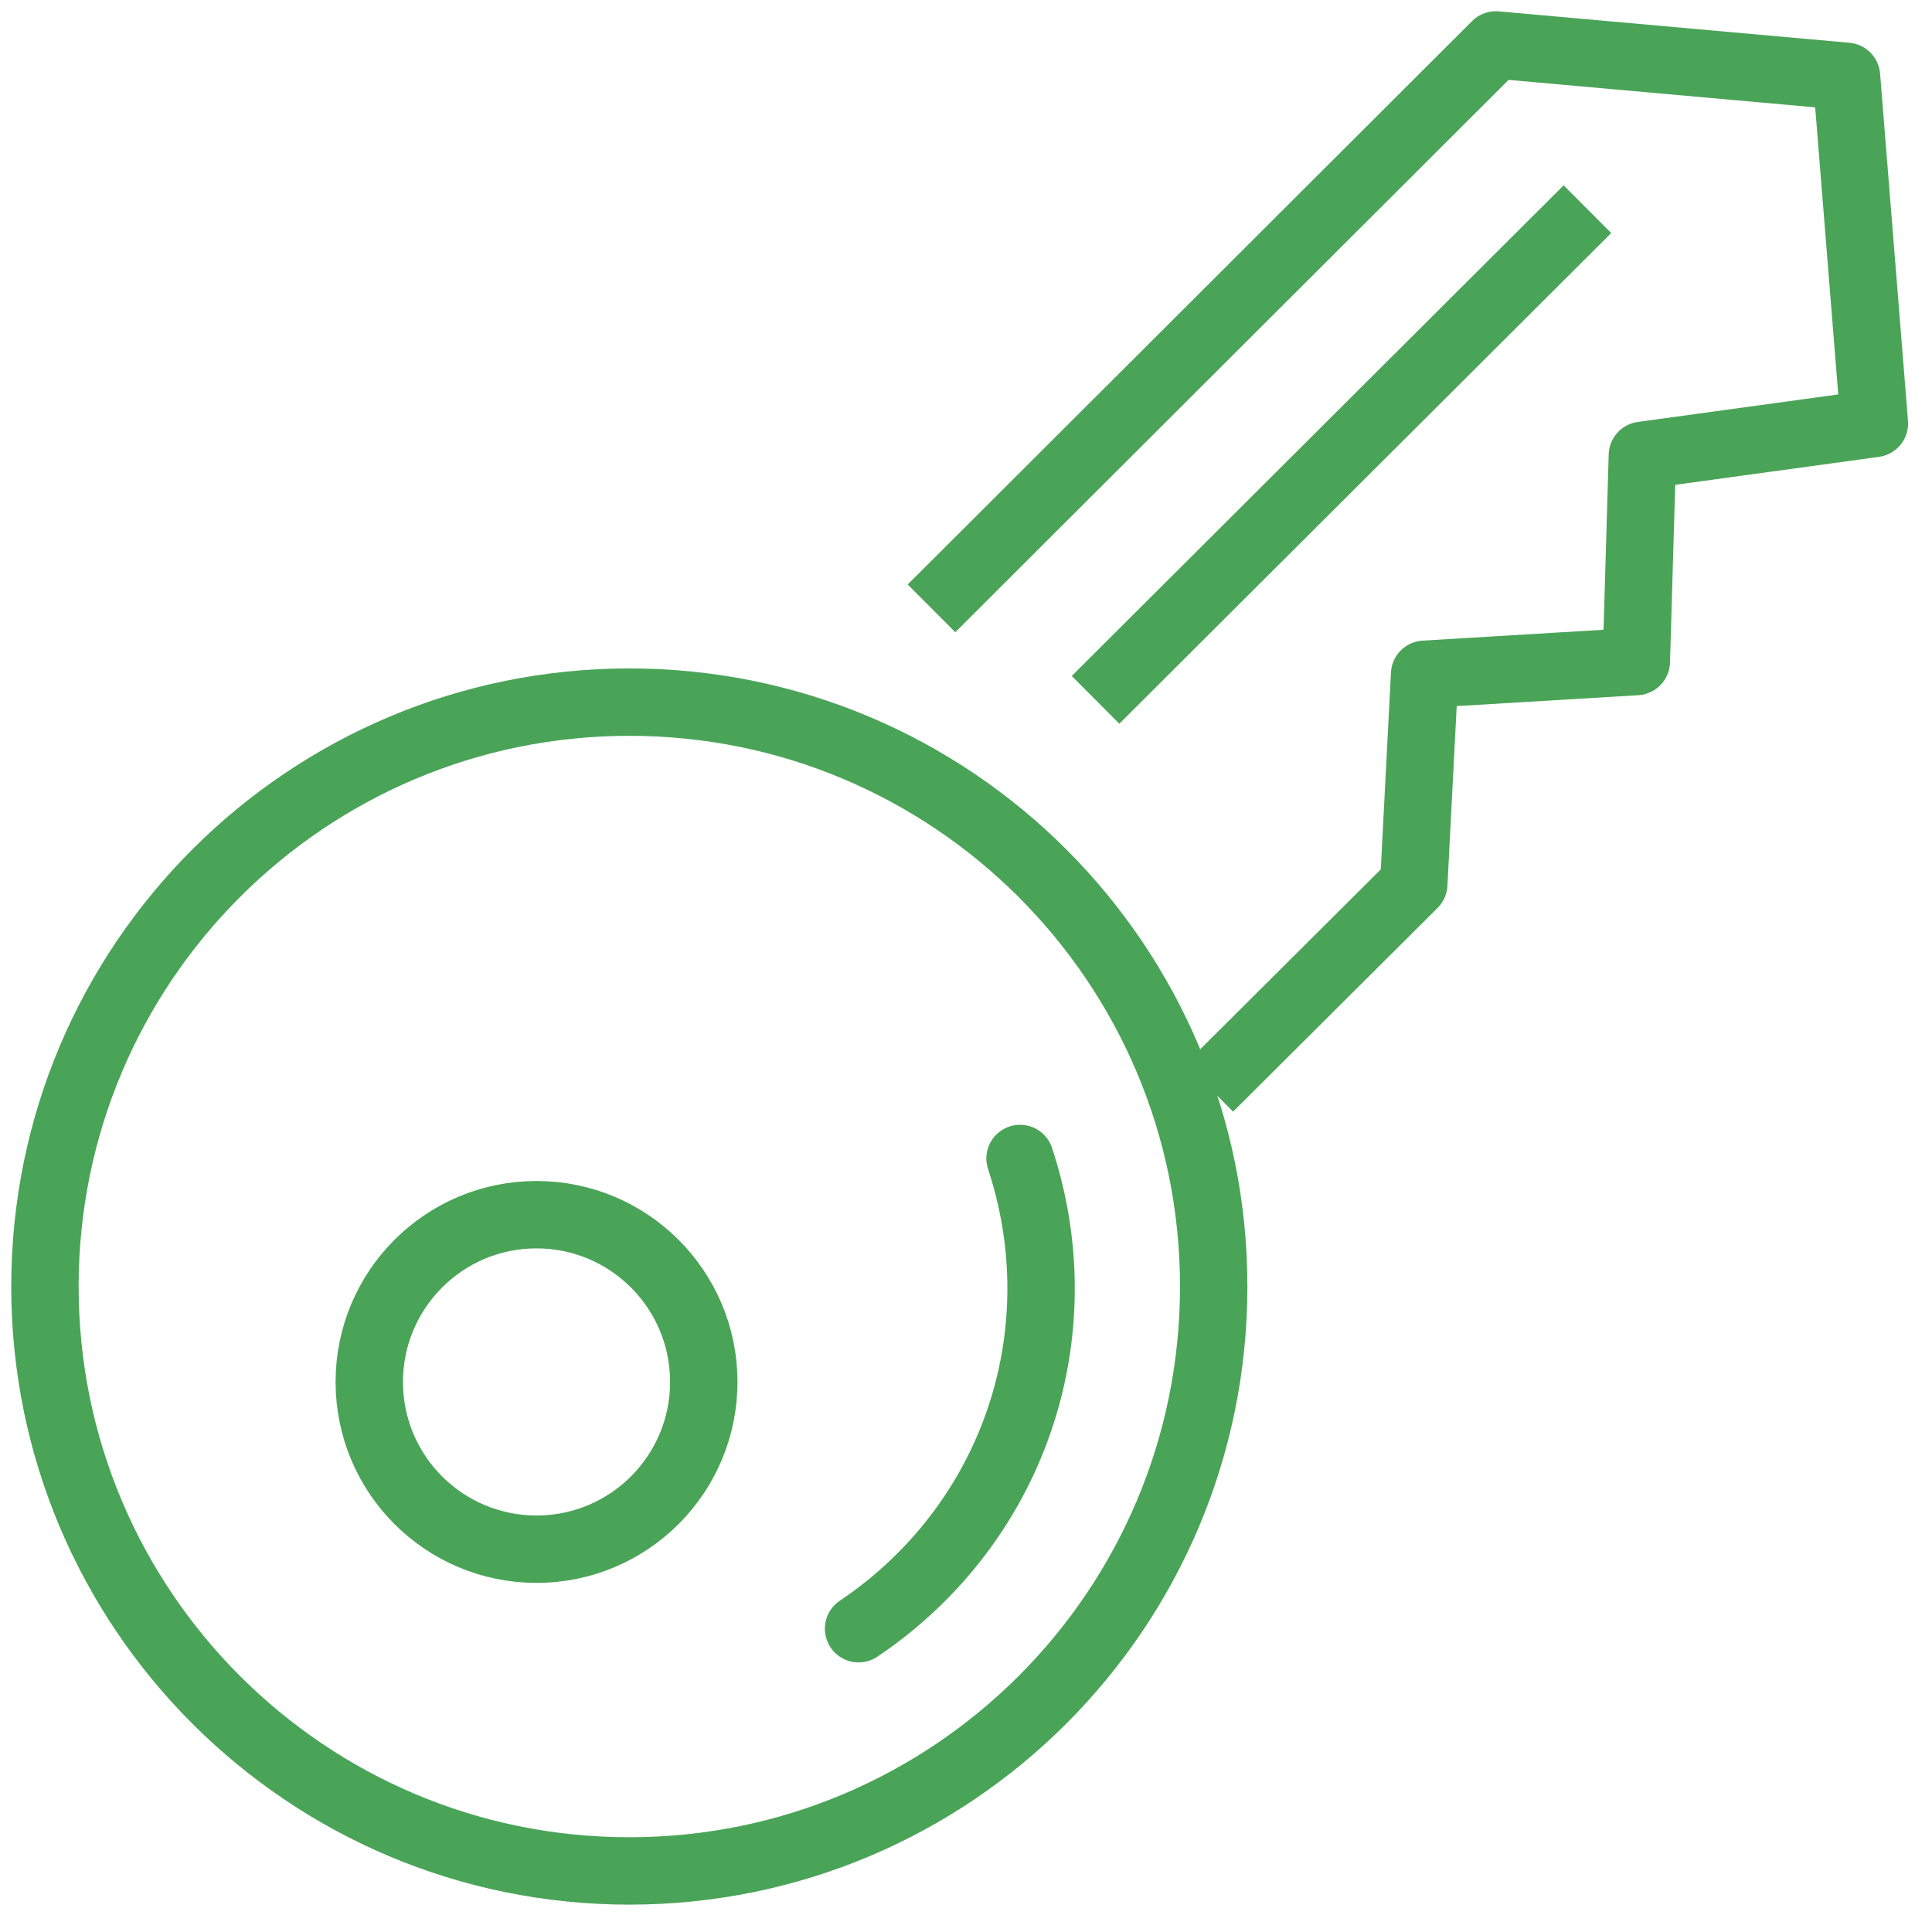 <svg width="43" height="43" viewBox="0 0 43 43" fill="none" xmlns="http://www.w3.org/2000/svg">
<path d="M11.941 34.48C13.997 34.48 15.664 32.814 15.664 30.758C15.664 28.702 13.997 27.035 11.941 27.035C9.885 27.035 8.219 28.702 8.219 30.758C8.219 32.814 9.885 34.48 11.941 34.48Z" stroke="#4AA457" stroke-width="1.5" stroke-miterlimit="10"/>
<path d="M22.703 25.784C23.792 29.086 22.949 32.658 20.502 35.105C20.071 35.535 19.605 35.918 19.109 36.25" stroke="#4AA457" stroke-width="1.5" stroke-miterlimit="10" stroke-linecap="round" stroke-linejoin="round"/>
<path d="M14.007 41.641C21.19 41.641 27.013 35.817 27.013 28.634C27.013 21.451 21.19 15.627 14.007 15.627C6.823 15.627 1 21.451 1 28.634C1 35.817 6.823 41.641 14.007 41.641Z" stroke="#4AA457" stroke-width="1.5" stroke-miterlimit="10" stroke-linecap="round" stroke-linejoin="round"/>
<path d="M26.915 24.21L31.466 19.677L31.707 15.007L36.419 14.724L36.554 10.134L41.718 9.425L41.097 1.699L33.294 1L20.732 13.54" stroke="#4AA457" stroke-width="1.5" stroke-miterlimit="10" stroke-linejoin="round"/>
<path d="M24.383 15.576L35.331 4.656" stroke="#4AA457" stroke-width="1.5" stroke-miterlimit="10" stroke-linejoin="round"/>
</svg>
